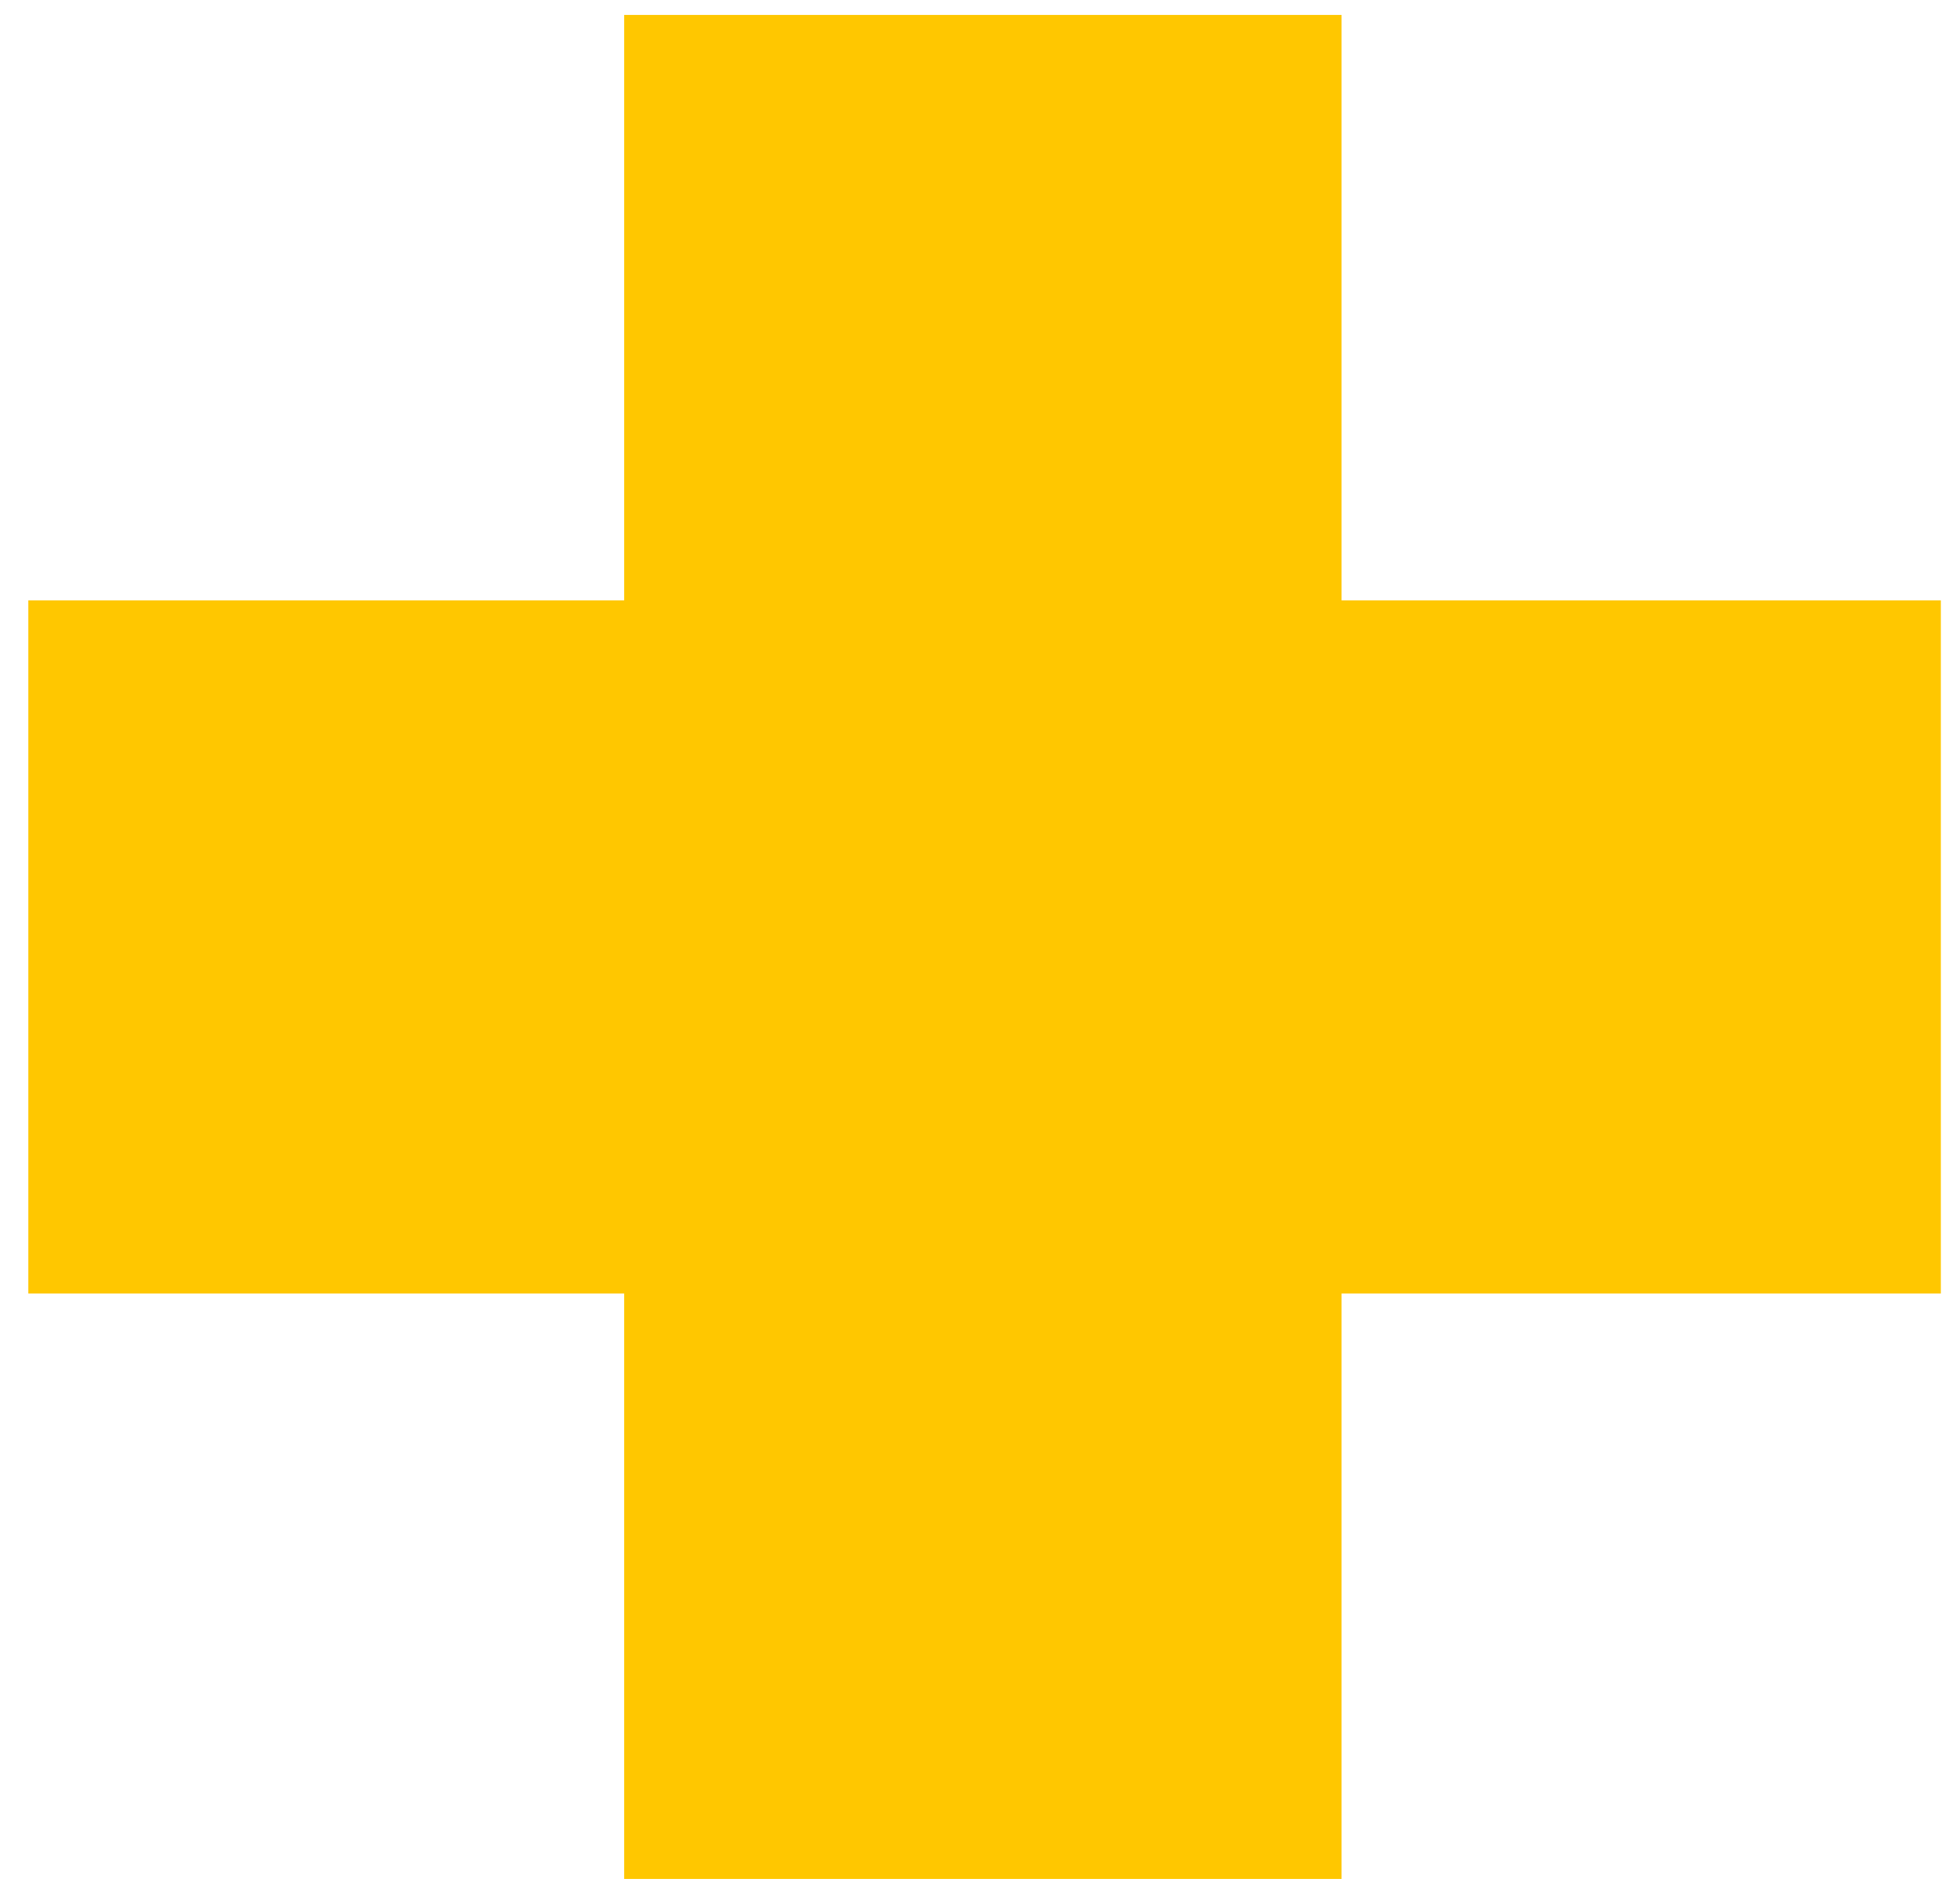 <?xml version="1.0" encoding="UTF-8"?> <svg xmlns="http://www.w3.org/2000/svg" width="53" height="51" viewBox="0 0 53 51" fill="none"><path d="M16.878 50.816V34.984H0.766V16.237H16.878V0.404H36.277V16.237H52.482V34.984H36.277V50.816H16.878Z" fill="#FFC700"></path></svg> 